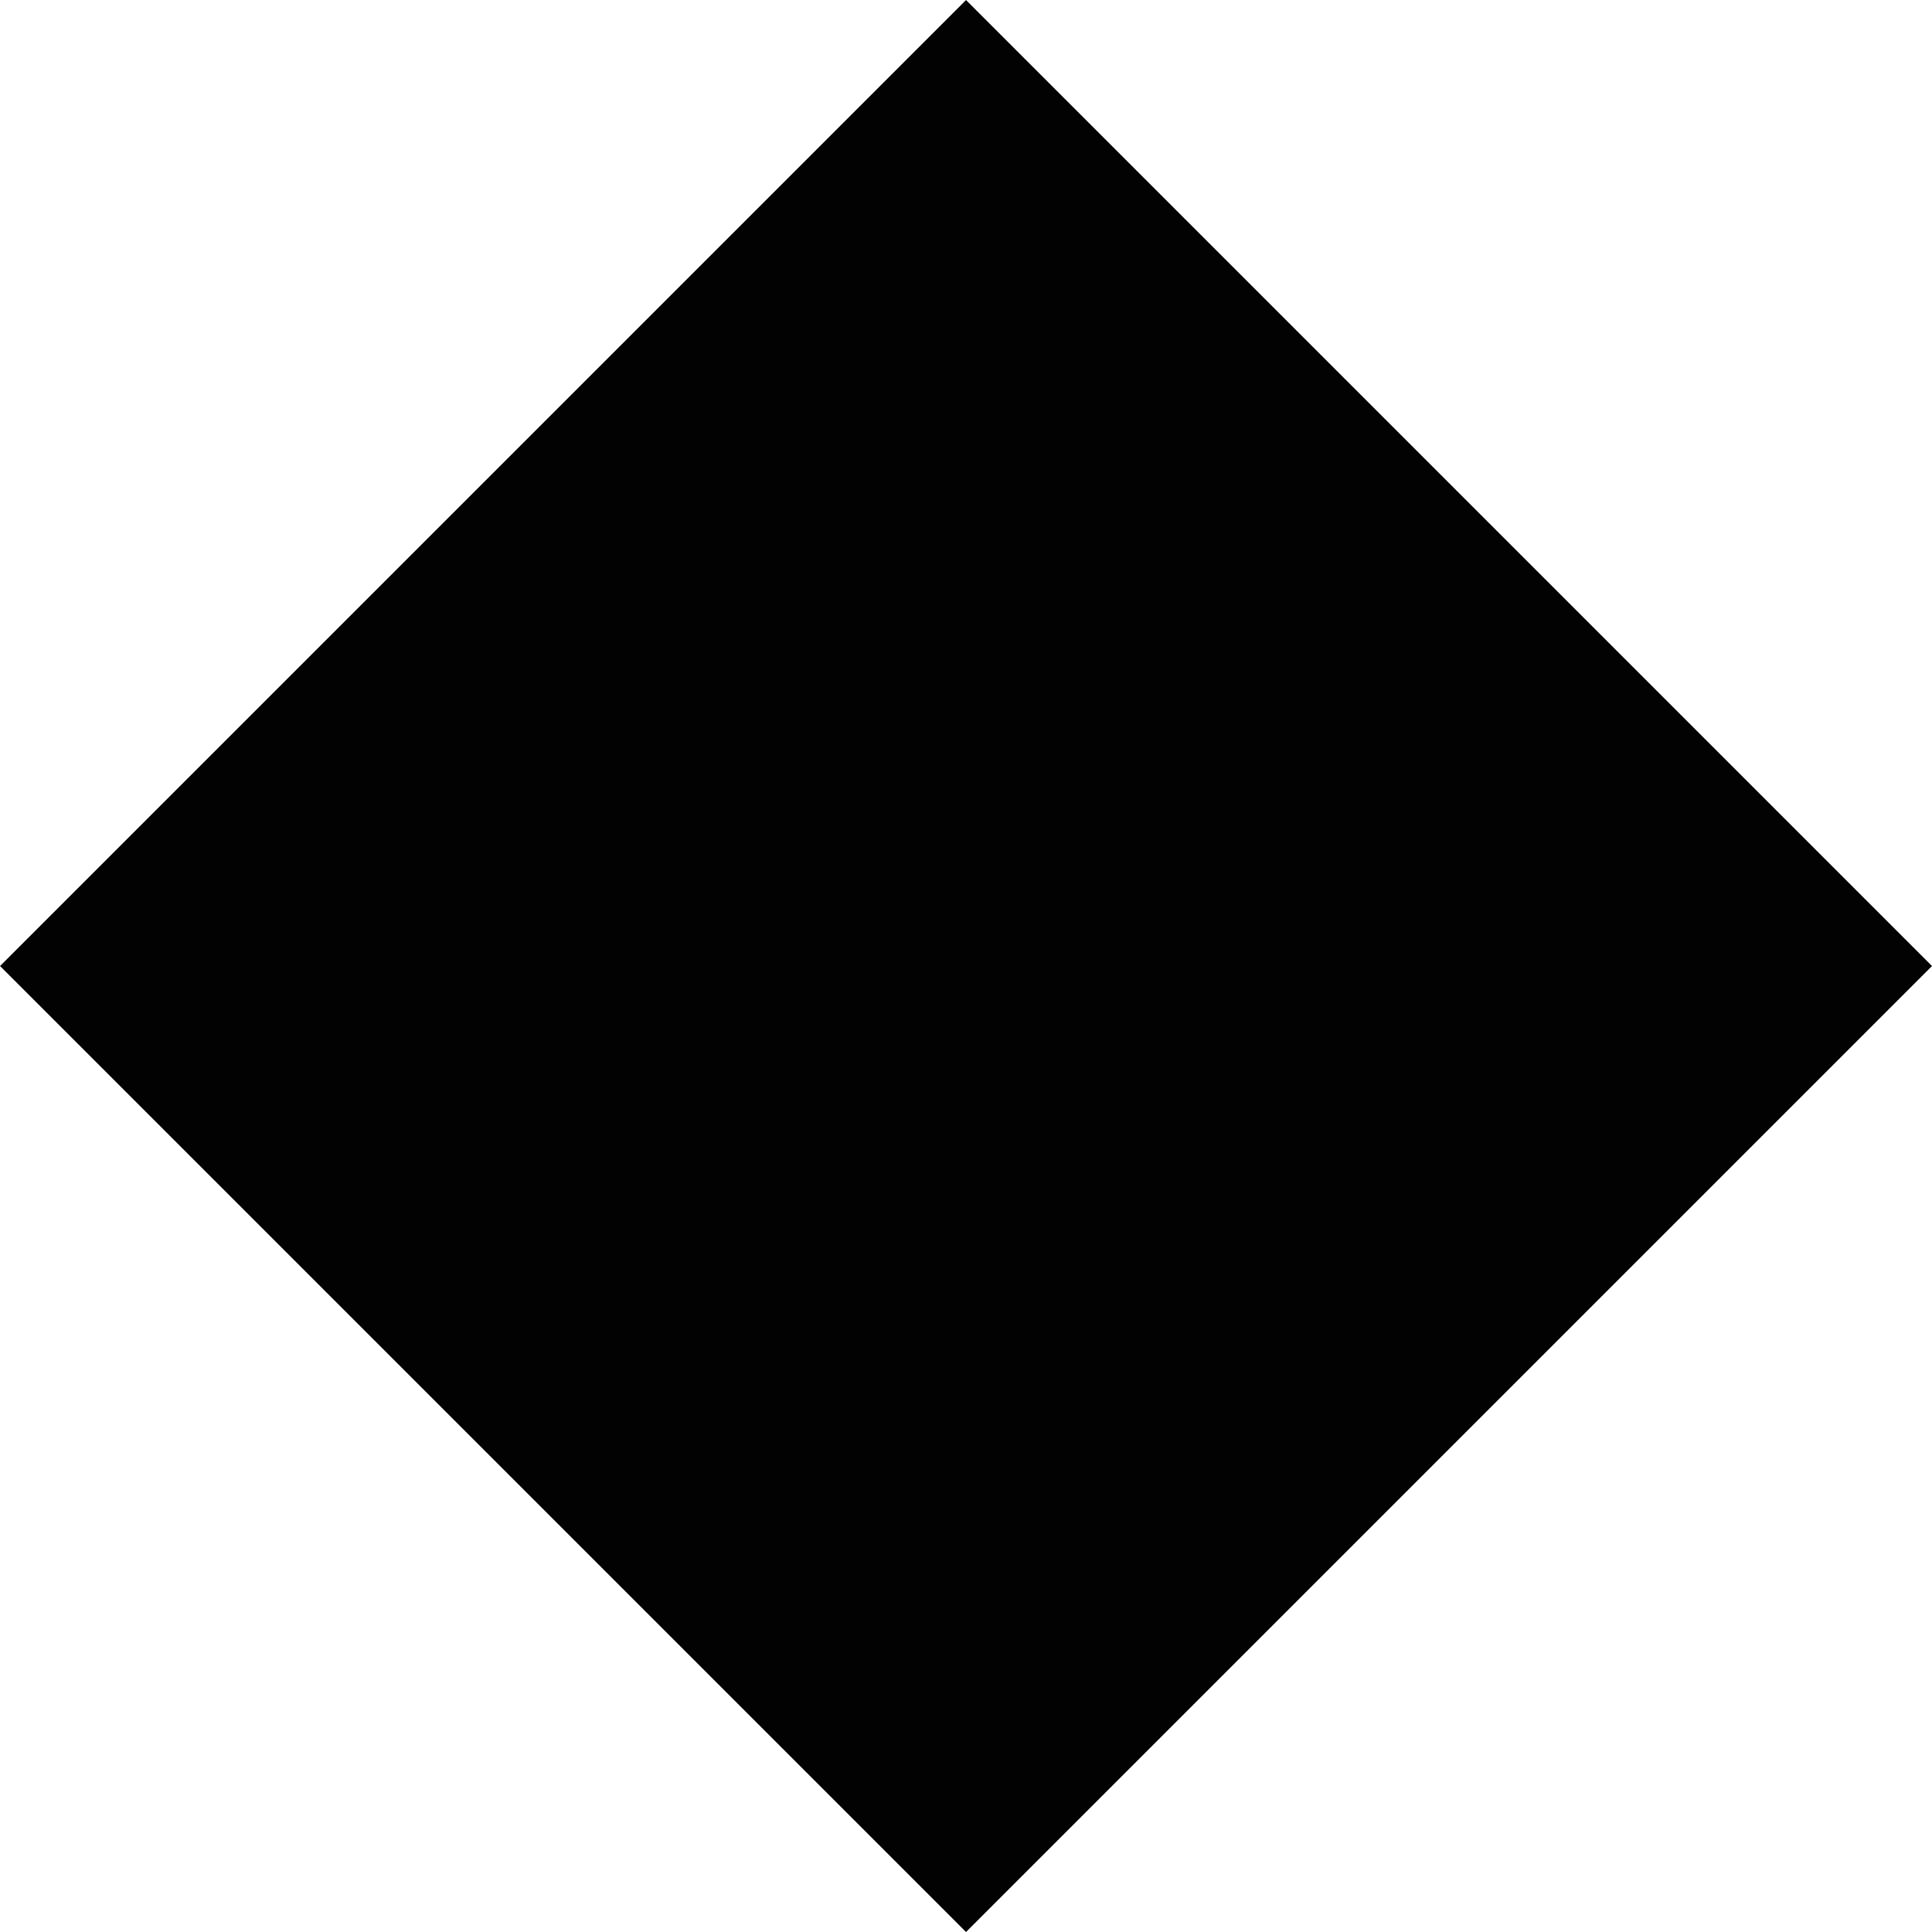 <svg xmlns:dc="http://purl.org/dc/elements/1.1/" xmlns:cc="http://creativecommons.org/ns#" xmlns:rdf="http://www.w3.org/1999/02/22-rdf-syntax-ns#" xmlns:svg="http://www.w3.org/2000/svg" xmlns="http://www.w3.org/2000/svg" xmlns:sodipodi="http://sodipodi.sourceforge.net/DTD/sodipodi-0.dtd" xmlns:inkscape="http://www.inkscape.org/namespaces/inkscape" width="18.709mm" height="18.709mm" viewBox="0 0 18.709 18.709" id="svg8" inkscape:version="0.92.3 (2405546, 2018-03-11)" sodipodi:docname="diamond.svg"><defs id="defs2"></defs><g inkscape:label="Layer 1" inkscape:groupmode="layer" id="layer1" transform="translate(-87.999,-135.05)"><rect style="opacity:0.99;fill:#000000;fill-opacity:1;fill-rule:evenodd;stroke:#000000;stroke-width:0.019;stroke-miterlimit:4;stroke-dasharray:none;stroke-dashoffset:0;stroke-opacity:1" id="rect4747" width="13.21" height="13.21" x="164.344" y="26.665" transform="rotate(45)"></rect></g></svg>